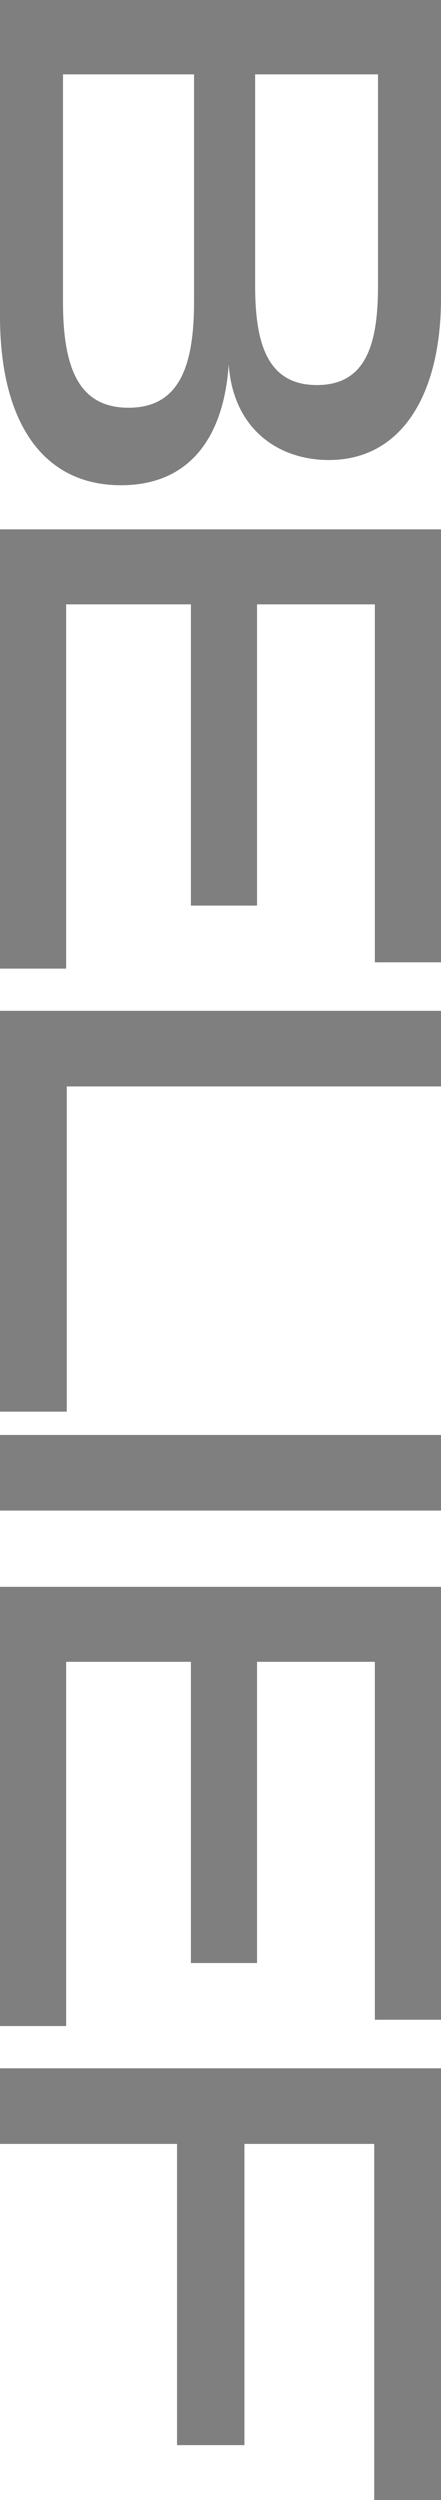 <svg xmlns="http://www.w3.org/2000/svg" width="119" height="674.39" viewBox="0 0 119 674.39">
  <path id="パス_155" data-name="パス 155" d="M116.28-61.71c17.51-1.19,25.84-13.43,25.84-27.03,0-19.55-17.51-30.26-43.69-30.26H18.02V0h85.34c28.05,0,45.56-11.22,45.56-32.64C148.92-52.02,134.81-60.52,116.28-61.71ZM38.08-102H95.2c15.98,0,26.69,3.4,26.69,16.49S111.18-68.85,95.2-68.85H38.08ZM99.45-17H38.08V-52.36H99.45c17.85,0,28.56,4.25,28.56,17.68S117.3-17,99.45-17Zm81.6-.85V-51.51h81.26V-69.36H181.05v-31.79h96.56V-119H160.82V0H279.31V-17.85Zm130.05-.17V-119H290.7V0H398.82V-18.02ZM425.51,0V-119h-20.4V0Zm40.8-17.85V-51.51h81.26V-69.36H466.31v-31.79h96.56V-119H446.08V0H564.57V-17.85Zm226.1-83.13V-119H575.96V0h20.4V-47.77h81.26V-65.96H596.36v-35.02Z" transform="translate(0 -18.02) rotate(90)" opacity="0.5" style="mix-blend-mode: overlay;isolation: isolate"/>
</svg>
